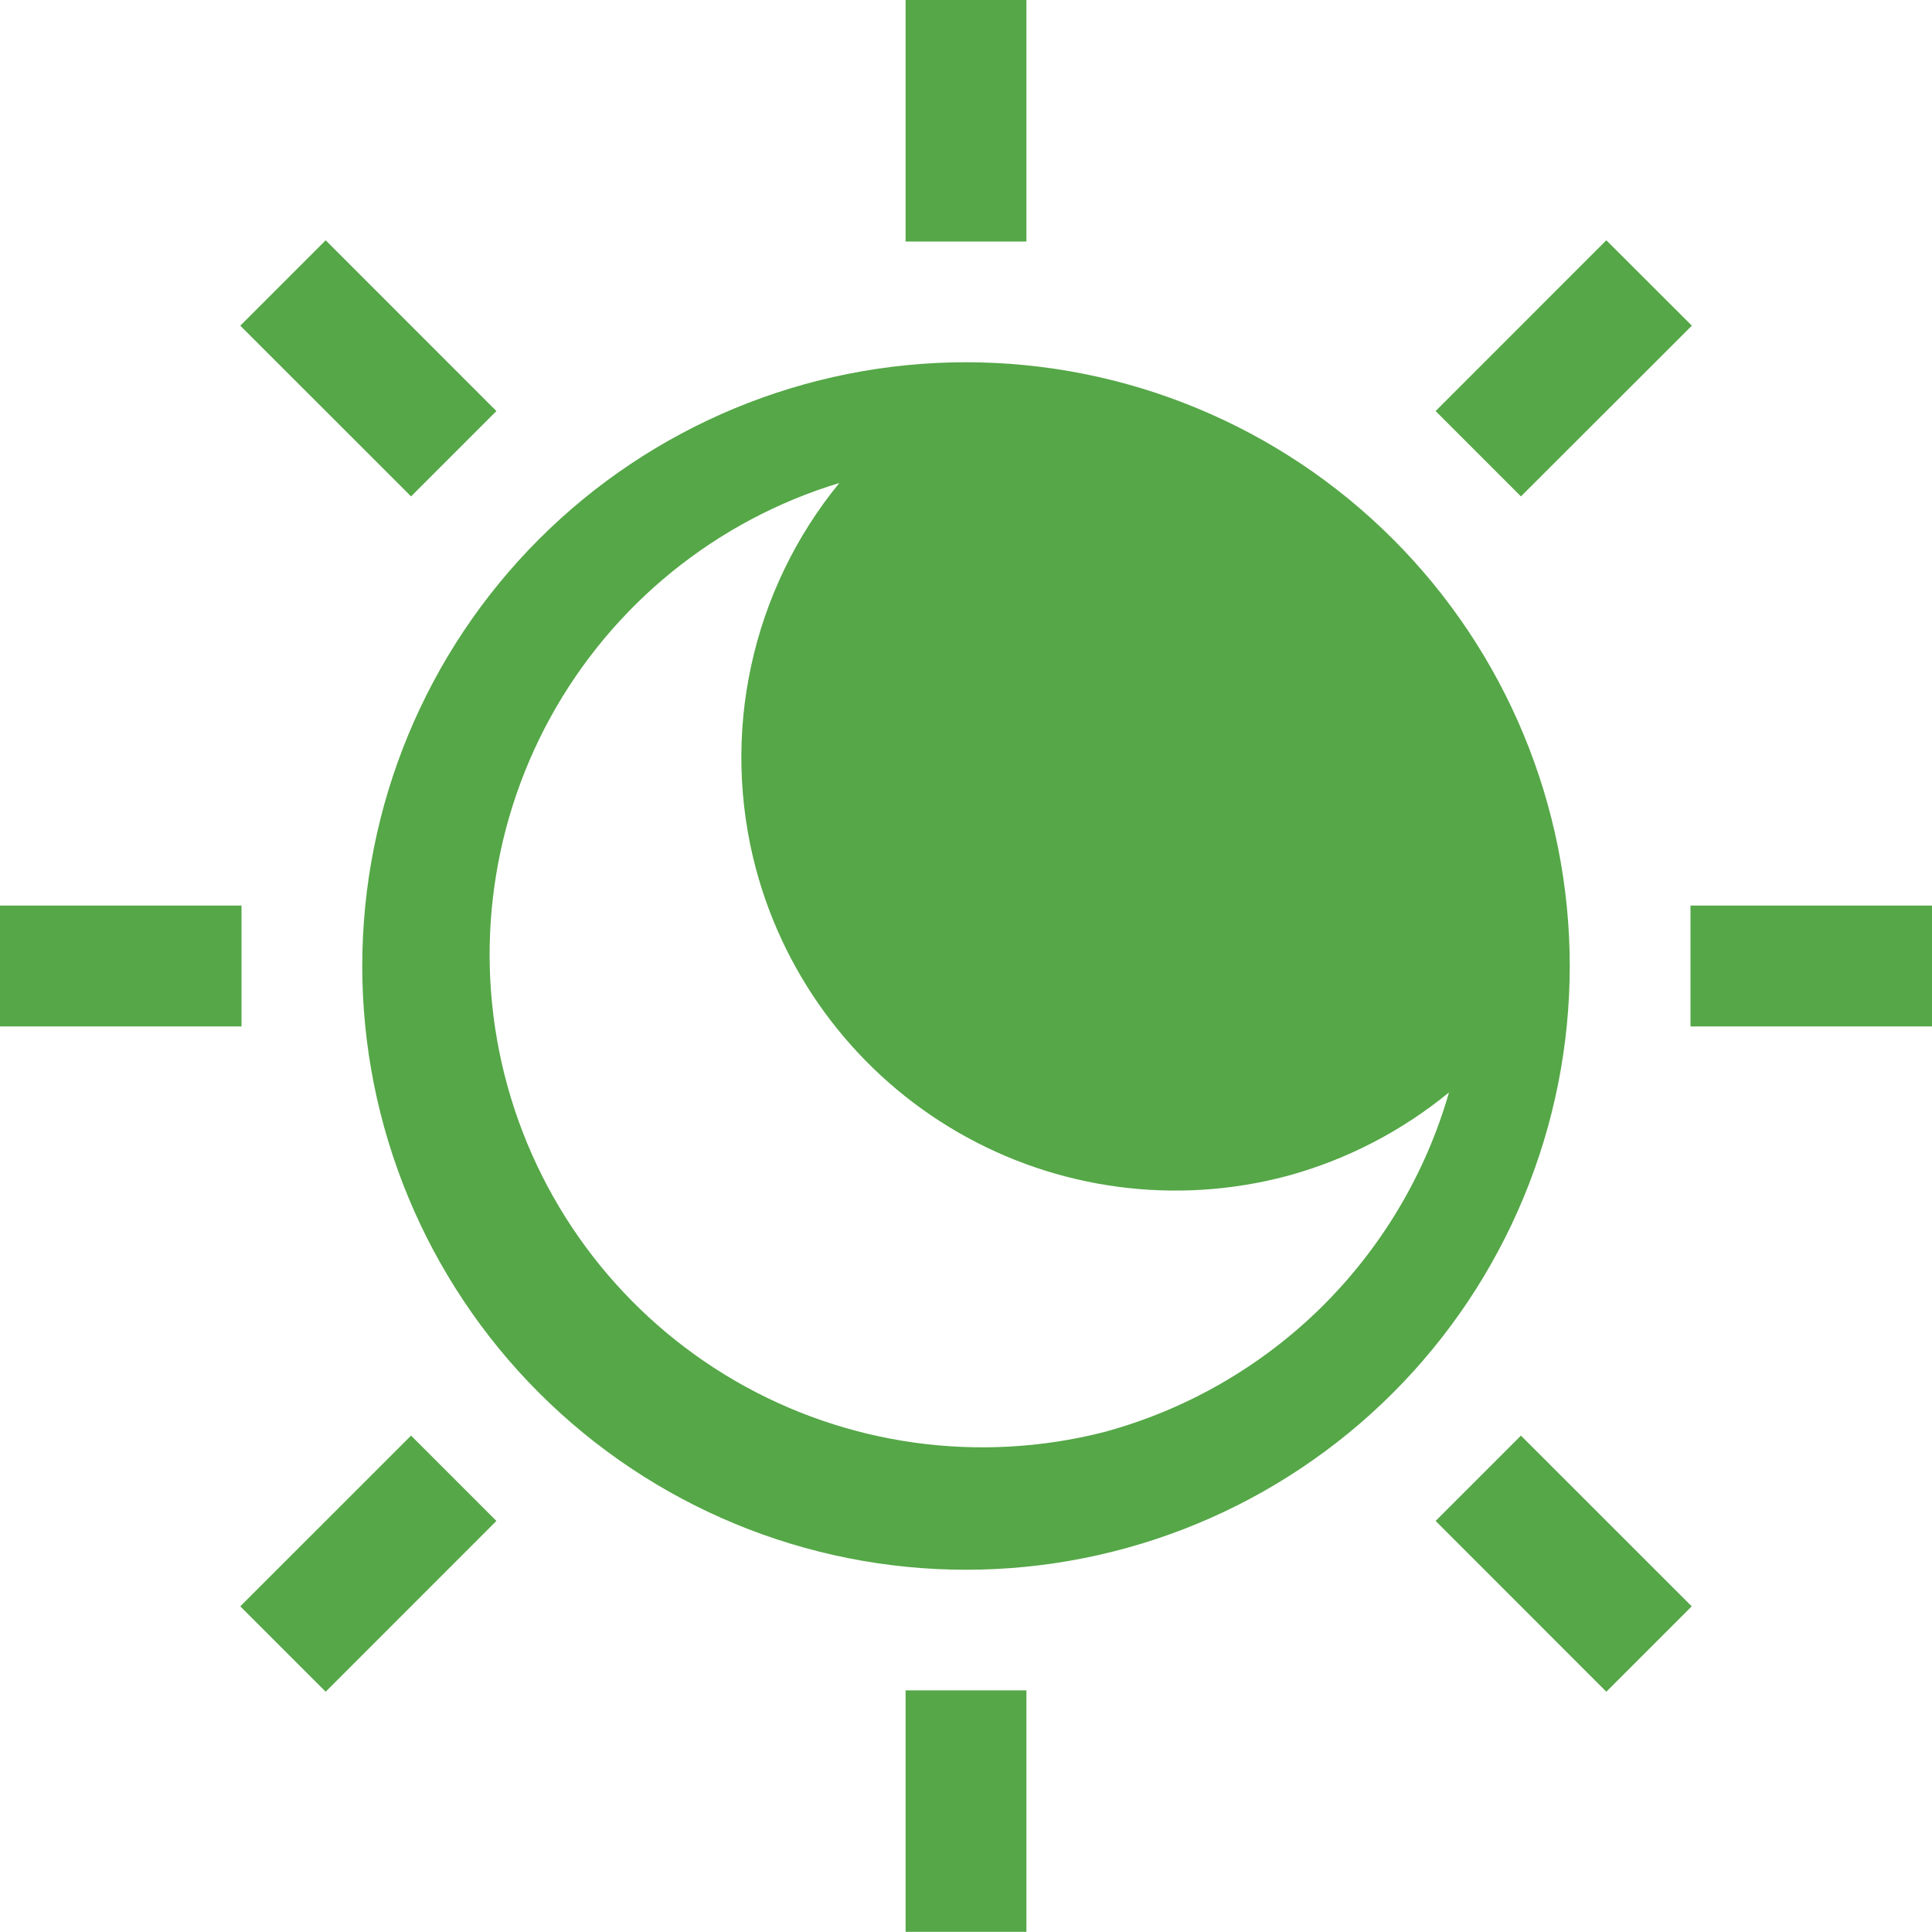 <svg width="30" height="30" viewBox="0 0 30 30" fill="none" xmlns="http://www.w3.org/2000/svg">
<g clip-path="url(#clip0_1314_2)">
<path d="M15 5.625C12.514 5.625 10.129 6.613 8.371 8.371C6.613 10.129 5.625 12.514 5.625 15C5.625 17.486 6.613 19.871 8.371 21.629C10.129 23.387 12.514 24.375 15 24.375C17.486 24.375 19.871 23.387 21.629 21.629C23.387 19.871 24.375 17.486 24.375 15C24.375 12.514 23.387 10.129 21.629 8.371C19.871 6.613 17.486 5.625 15 5.625ZM13.033 7.5C12.358 8.325 11.889 9.298 11.664 10.339C11.438 11.381 11.464 12.461 11.738 13.491C12.2 15.217 13.33 16.689 14.877 17.583C16.425 18.477 18.265 18.72 19.991 18.259C20.91 18.009 21.765 17.565 22.5 16.963C22.136 18.23 21.45 19.381 20.511 20.306C19.571 21.23 18.408 21.896 17.136 22.239C15.198 22.731 13.145 22.444 11.416 21.442C9.687 20.439 8.419 18.8 7.883 16.874C7.347 14.948 7.586 12.89 8.548 11.138C9.511 9.386 11.12 8.08 13.033 7.5ZM15.938 0H14.062V3.75H15.938V0ZM24.943 3.731L22.292 6.383L23.617 7.708L26.271 5.057L24.943 3.731ZM5.057 3.731L3.731 5.057L6.383 7.708L7.708 6.383L5.057 3.731ZM30 14.062H26.25V15.938H30V14.062ZM3.75 14.062H0V15.938H3.75V14.062ZM23.617 22.292L22.292 23.617L24.943 26.269L26.269 24.943L23.617 22.292ZM6.383 22.292L3.731 24.943L5.057 26.269L7.708 23.617L6.383 22.292ZM15.938 26.248H14.062V29.998H15.938V26.248Z" fill="#55A747"/>
</g>
<defs>
<clipPath id="clip0_1314_2">
<rect width="30" height="30" fill="white"/>
</clipPath>
</defs>
</svg>

